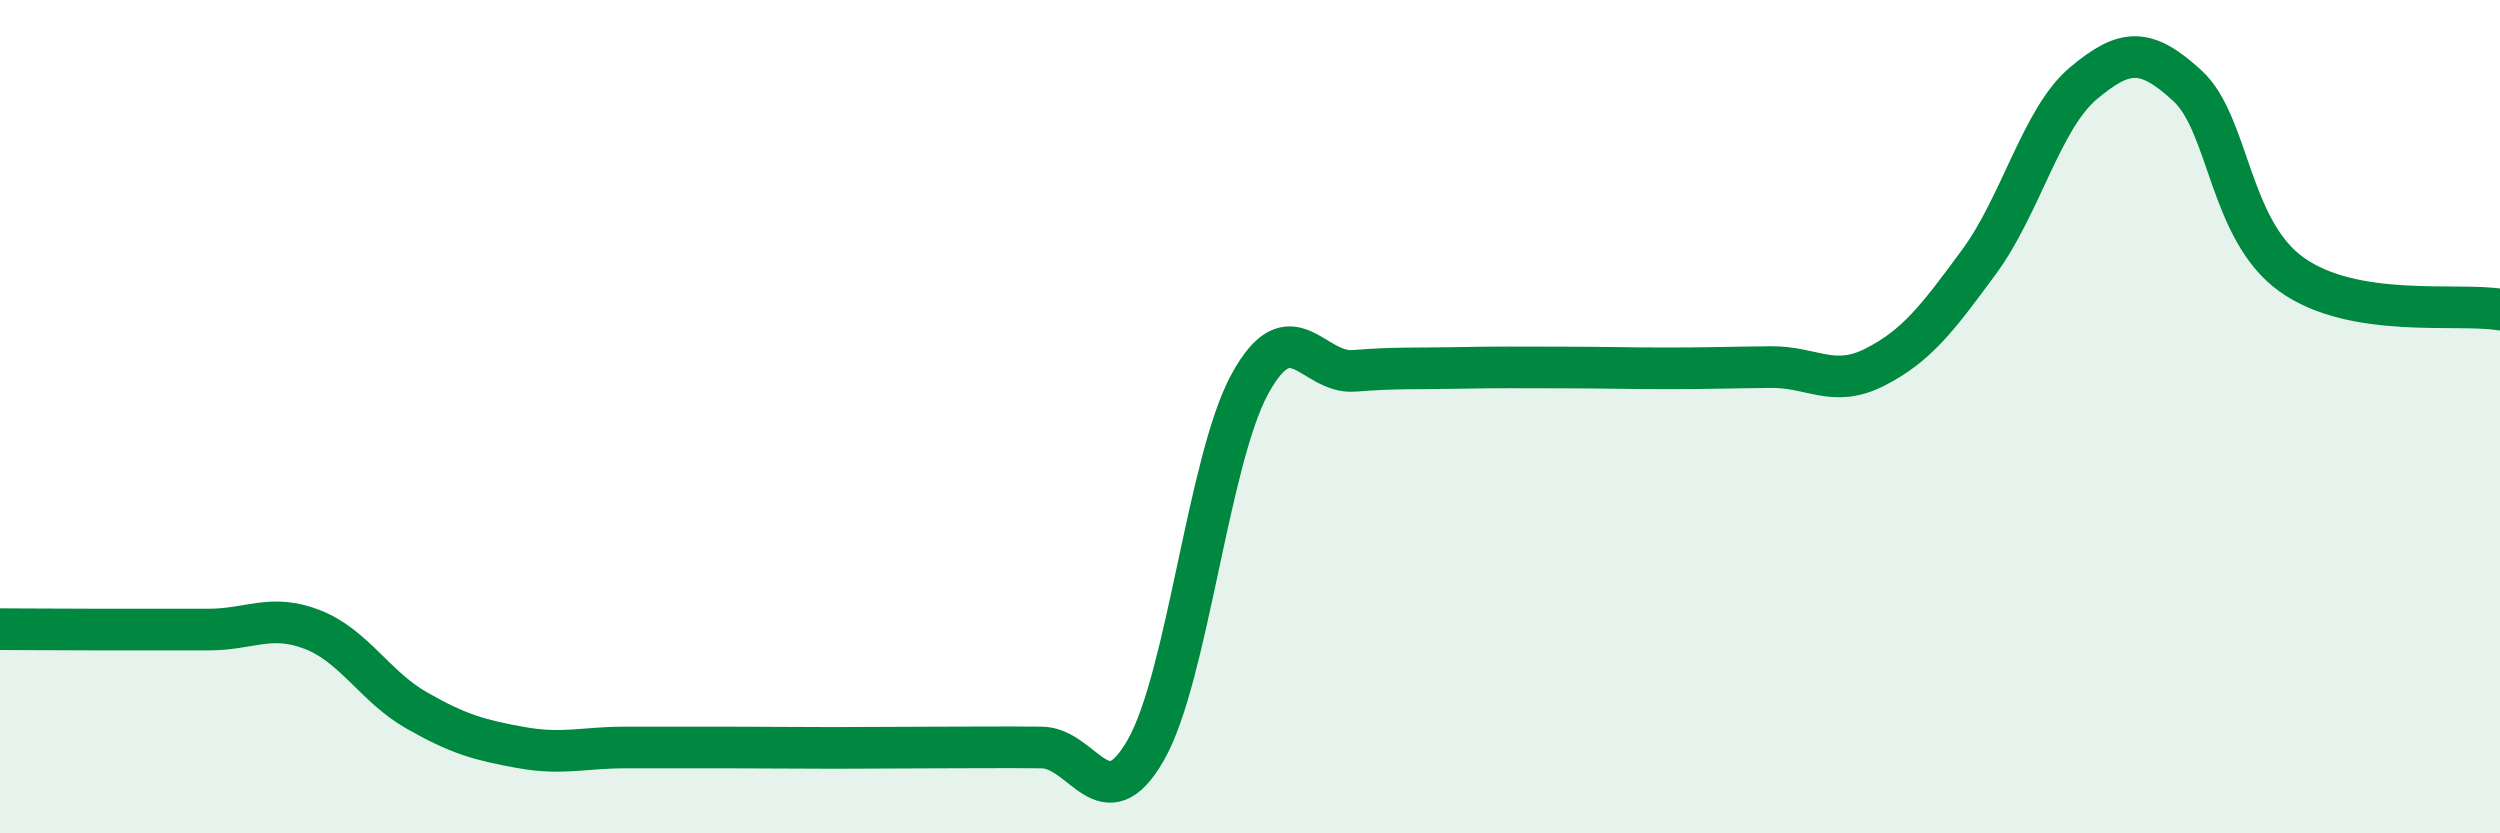
    <svg width="60" height="20" viewBox="0 0 60 20" xmlns="http://www.w3.org/2000/svg">
      <path
        d="M 0,15.1 C 0.5,15.1 1.5,15.11 2.5,15.11 C 3.5,15.11 4,15.11 5,15.11 C 6,15.11 6.5,14.72 7.5,15.11 C 8.5,15.5 9,16.48 10,17.05 C 11,17.62 11.5,17.76 12.5,17.94 C 13.5,18.12 14,17.94 15,17.94 C 16,17.94 16.5,17.94 17.5,17.94 C 18.5,17.94 19,17.95 20,17.95 C 21,17.95 21.5,17.94 22.5,17.94 C 23.5,17.94 24,17.93 25,17.94 C 26,17.95 26.5,19.75 27.5,18 C 28.5,16.25 29,11.03 30,9.21 C 31,7.39 31.5,8.98 32.5,8.9 C 33.5,8.82 34,8.85 35,8.83 C 36,8.81 36.5,8.82 37.5,8.82 C 38.5,8.82 39,8.84 40,8.84 C 41,8.84 41.5,8.82 42.5,8.81 C 43.5,8.8 44,9.32 45,8.81 C 46,8.3 46.5,7.64 47.5,6.28 C 48.5,4.92 49,2.84 50,2 C 51,1.16 51.5,1.14 52.5,2.06 C 53.5,2.98 53.5,5.52 55,6.59 C 56.5,7.66 59,7.26 60,7.43L60 20L0 20Z"
        fill="#008740"
        opacity="0.1"
        stroke-linecap="round"
        stroke-linejoin="round"
      />
      <path
        d="M 0,15.1 C 0.5,15.1 1.5,15.11 2.5,15.11 C 3.5,15.11 4,15.11 5,15.11 C 6,15.11 6.5,14.72 7.5,15.11 C 8.5,15.5 9,16.48 10,17.05 C 11,17.62 11.5,17.76 12.5,17.94 C 13.5,18.12 14,17.94 15,17.94 C 16,17.94 16.5,17.94 17.5,17.94 C 18.5,17.94 19,17.95 20,17.95 C 21,17.95 21.5,17.94 22.5,17.94 C 23.5,17.94 24,17.93 25,17.94 C 26,17.95 26.5,19.75 27.5,18 C 28.5,16.25 29,11.03 30,9.21 C 31,7.39 31.5,8.98 32.5,8.9 C 33.5,8.82 34,8.85 35,8.83 C 36,8.81 36.5,8.82 37.5,8.82 C 38.5,8.82 39,8.84 40,8.84 C 41,8.84 41.5,8.82 42.5,8.81 C 43.5,8.8 44,9.32 45,8.81 C 46,8.3 46.5,7.64 47.5,6.28 C 48.5,4.92 49,2.84 50,2 C 51,1.16 51.5,1.14 52.5,2.06 C 53.5,2.98 53.5,5.52 55,6.59 C 56.5,7.66 59,7.26 60,7.43"
        stroke="#008740"
        stroke-width="1"
        fill="none"
        stroke-linecap="round"
        stroke-linejoin="round"
      />
    </svg>
  